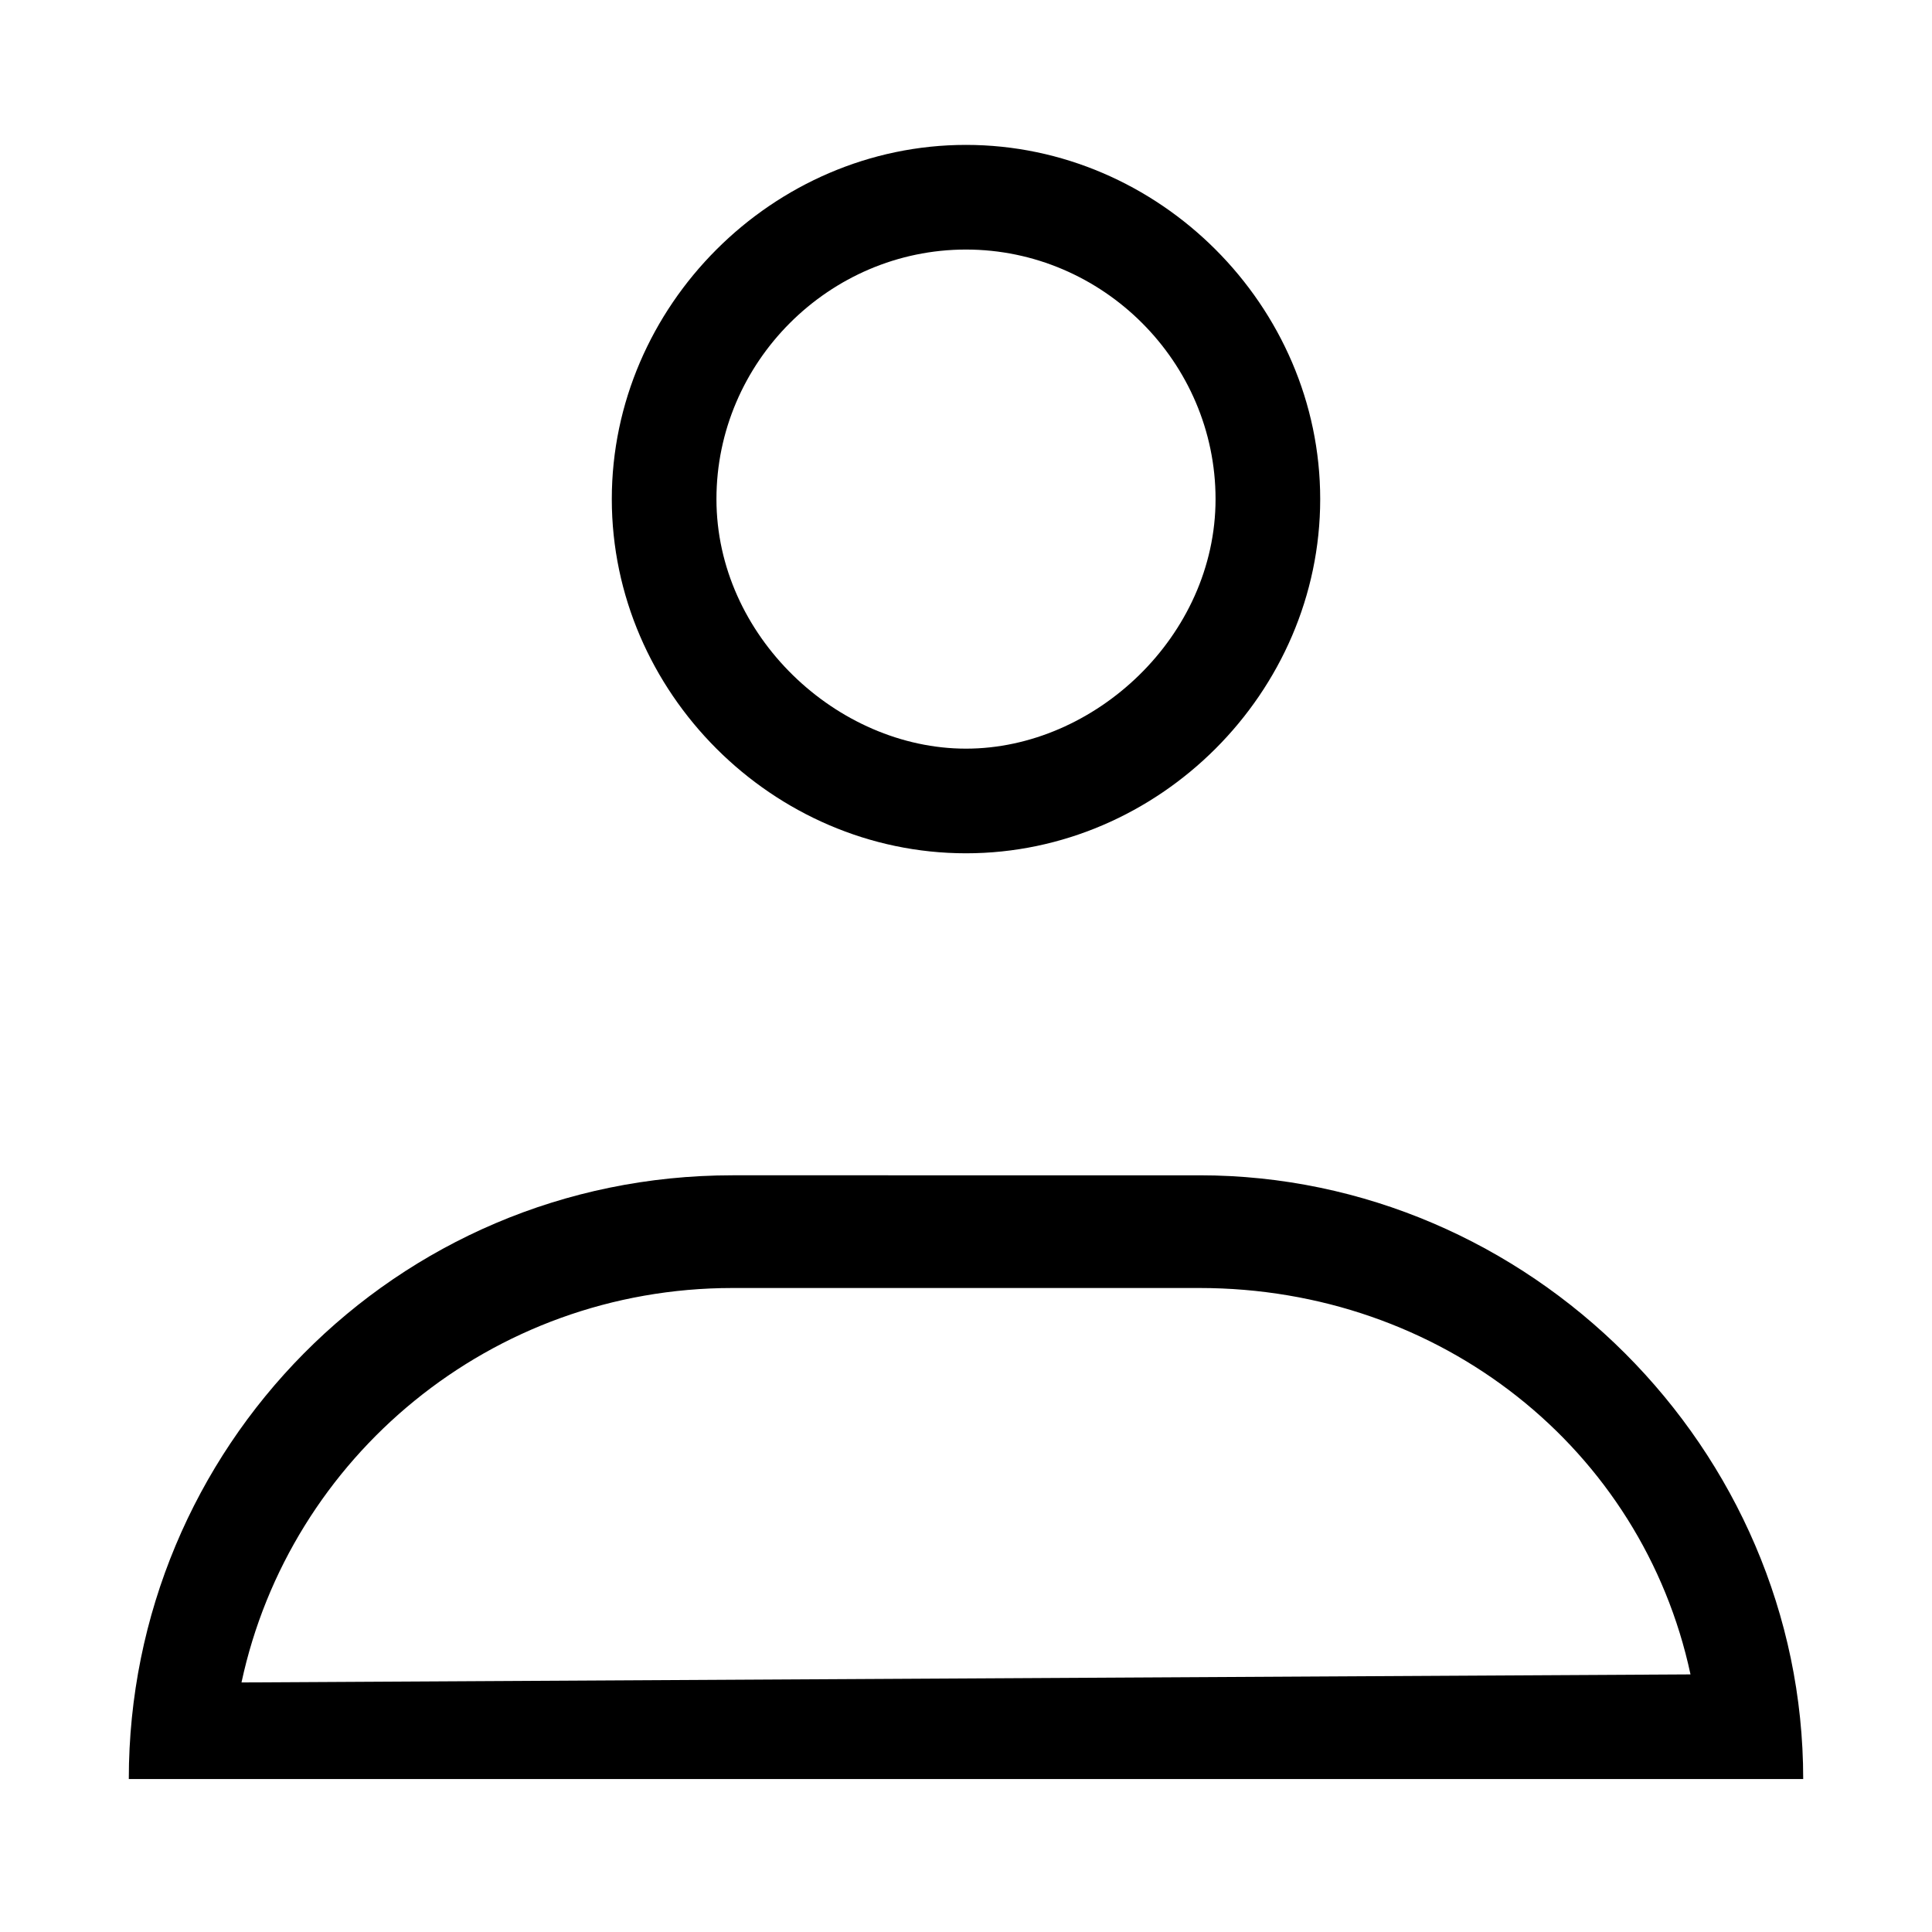 <?xml version="1.0" encoding="UTF-8"?> <svg xmlns="http://www.w3.org/2000/svg" viewBox="0 0 24 24" width="24" height="24" font-size="medium" class="MuiSvgIcon-root MuiSvgIcon-fontSizeSmall css-q4bexu" aria-hidden="true"><path d="M14.9 16c3 0 5.5 2 6.1 4.8l-18 .1c.6-2.8 3.1-4.9 6.1-4.9h5.8m0-1.4H9.1c-4.2 0-7.5 3.4-7.5 7.5h20.8c0-4.1-3.4-7.5-7.5-7.5zM12 3.1c1.7 0 3.1 1.4 3.1 3.1S13.6 9.3 12 9.3 8.9 7.9 8.9 6.2s1.4-3.1 3.1-3.1m0-1.3c-2.4 0-4.4 2-4.4 4.4s2 4.4 4.4 4.4 4.4-2 4.4-4.4-2-4.4-4.4-4.4z"></path></svg> 